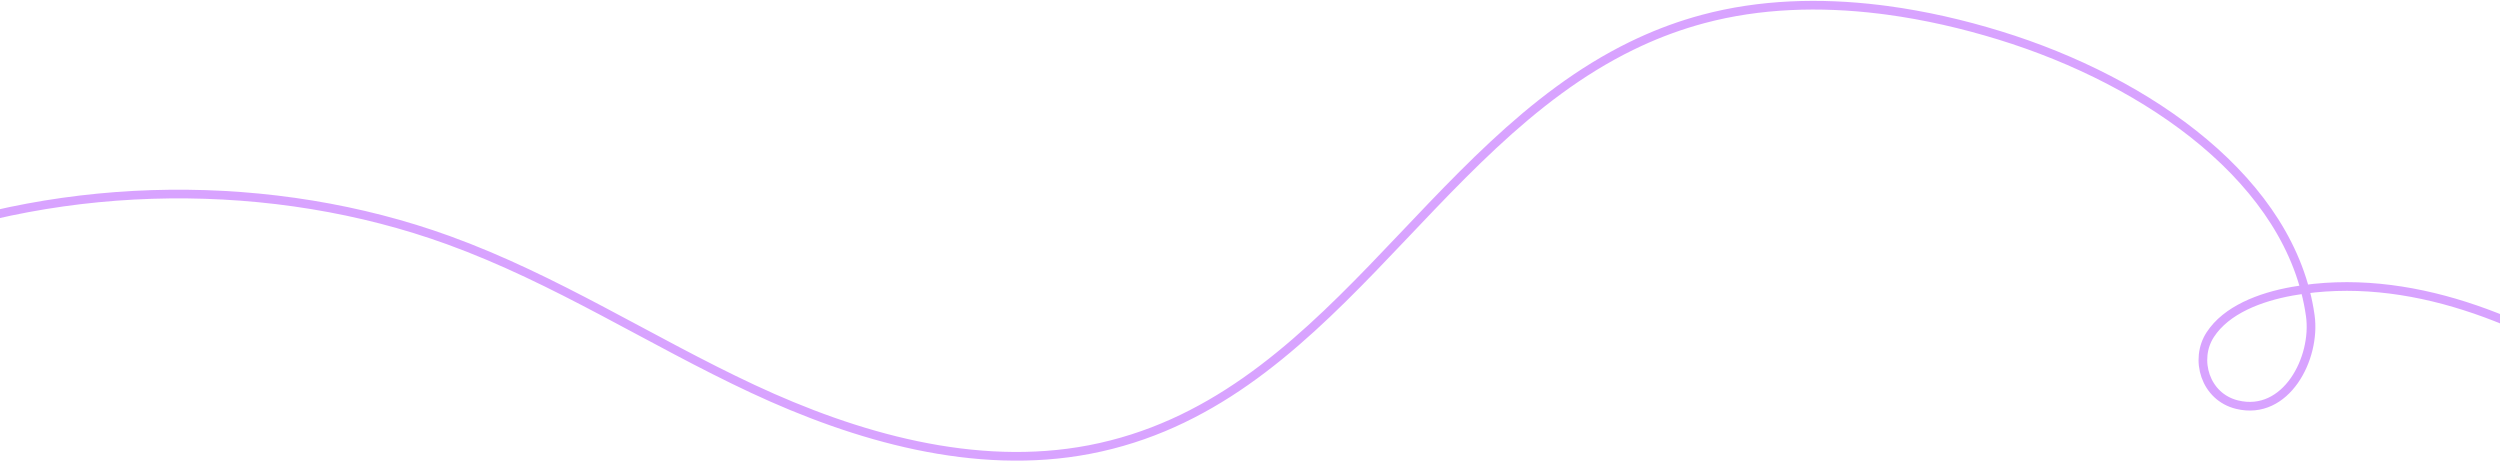 <?xml version="1.0" encoding="UTF-8"?>
<svg width="1440px" height="266px" viewBox="0 0 1440 266" version="1.1" xmlns="http://www.w3.org/2000/svg" xmlns:xlink="http://www.w3.org/1999/xlink">
    <!-- Generator: Sketch 60.1 (88133) - https://sketch.com -->
    <title>Stroke 1</title>
    <desc>Created with Sketch.</desc>
    <g id="Page-1" stroke="none" stroke-width="1" fill="none" fill-rule="evenodd" opacity="0.361">
        <g id="Artboard-Copy-6" transform="translate(0, -911)" stroke="#9400FF" stroke-width="5">
            <g id="SQWIGGLE-1-Copy" transform="translate(1014.5, 1085.5) scale(-1, -1) translate(-1014.5, -1085.5) translate(-62, 914)">
                <path d="M0,97.57 C61.319,102.143 110.261,58.495 163.038,31.823 C239.107,-6.62 338.236,-10.539 418.25,21.734 C480.01,46.644 527.867,90.074 581.789,125.611 C635.711,161.146 703.523,190.179 770.53,178.269 C789.369,174.921 808.675,167.431 817.91,153.21 C827.146,138.989 820.906,117.4 802.404,112.913 C774.219,106.077 756.831,139.67 760.279,164.187 C771.109,241.18 852.78,299.051 939.311,325.632 C960.274,332.072 982.161,337.14 1004.306,340.101 C1005.689,340.286 1007.073,340.462 1008.458,340.63 C1042.622,344.781 1077.3,343.816 1110.063,335.038 C1122.9,331.598 1135.017,327.126 1146.542,321.806 C1148.109,321.083 1149.664,320.345 1151.208,319.591 C1270.12,261.561 1326.034,113.505 1463.426,87.067 C1529.368,74.378 1598.23,94.381 1657.377,122.008 C1716.525,149.634 1770.601,185.158 1832.732,207.671 C1933.729,244.266 2053.146,242.983 2153,204.229 L2138.144,222.718" id="Stroke-1"></path>
            </g>
        </g>
    </g>
</svg>